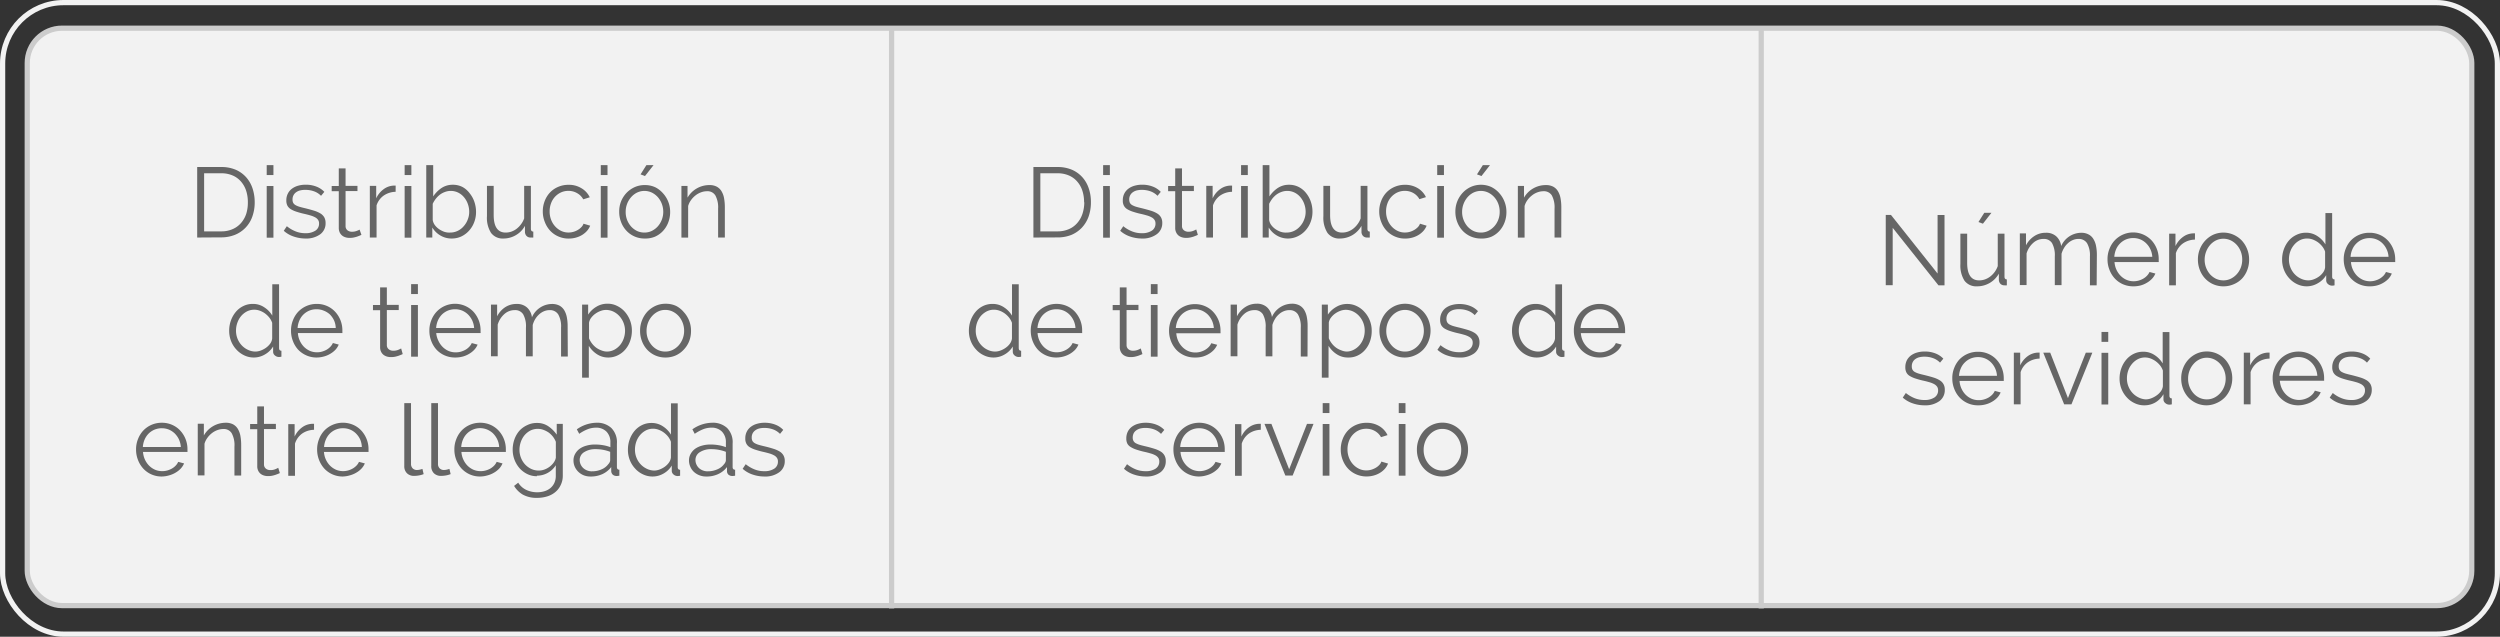 <svg xmlns="http://www.w3.org/2000/svg" viewBox="0 0 479 122"><rect x="0" y="0" width="479" height="122" fill="#333333" stroke="none"/><title>p5img1</title><g id="Capa_2" data-name="Capa 2"><g id="Capa_1-2" data-name="Capa 1"><rect x="0.5" y="0.5" width="478" height="121" rx="11.67" style="fill:none;stroke:#f2f2f2;stroke-miterlimit:10"/><rect x="5.22" y="5.4" width="468.37" height="110.63" rx="6.67" style="fill:#f2f2f2;stroke:#ccc;stroke-miterlimit:10"/><path d="M37.78,45.51V32h4.58a7,7,0,0,1,2.82.53,5.78,5.78,0,0,1,2,1.45,6.13,6.13,0,0,1,1.21,2.13,8.31,8.31,0,0,1,.41,2.62,7.91,7.91,0,0,1-.46,2.78A5.81,5.81,0,0,1,45,45a7.06,7.06,0,0,1-2.67.48Zm9.71-6.76a7,7,0,0,0-.34-2.24,5,5,0,0,0-1-1.75,4.4,4.4,0,0,0-1.6-1.15,5.42,5.42,0,0,0-2.19-.41H39.11V44.33h3.25a5.28,5.28,0,0,0,2.21-.43,4.44,4.44,0,0,0,1.61-1.17,5.09,5.09,0,0,0,1-1.77A7.16,7.16,0,0,0,47.49,38.75Z" style="fill:#666"/><path d="M51.1,33.54v-1.9h1.29v1.9Zm0,12v-9.9h1.29v9.9Z" style="fill:#666"/><path d="M58.53,45.7a7,7,0,0,1-2.26-.38,5.33,5.33,0,0,1-1.9-1.1l.59-.88a6.24,6.24,0,0,0,1.7,1,4.91,4.91,0,0,0,1.85.34,3.38,3.38,0,0,0,1.91-.48,1.56,1.56,0,0,0,.71-1.38,1.15,1.15,0,0,0-.19-.69,1.51,1.51,0,0,0-.56-.49,4.61,4.61,0,0,0-.93-.37c-.37-.11-.81-.22-1.3-.33s-1.06-.28-1.48-.42a4.86,4.86,0,0,1-1-.47,1.82,1.82,0,0,1-.61-.66,2.16,2.16,0,0,1-.2-1,2.78,2.78,0,0,1,.3-1.31,2.6,2.6,0,0,1,.8-.94,3.63,3.63,0,0,1,1.17-.56,5.17,5.17,0,0,1,1.44-.19,5.49,5.49,0,0,1,2.07.37,4.08,4.08,0,0,1,1.5,1l-.63.76a3.4,3.4,0,0,0-1.34-.86,4.75,4.75,0,0,0-1.64-.28,4.07,4.07,0,0,0-1,.1,2.15,2.15,0,0,0-.77.34,1.62,1.62,0,0,0-.52.58,1.66,1.66,0,0,0-.19.82,1.37,1.37,0,0,0,.13.65,1.21,1.21,0,0,0,.44.43,3.8,3.8,0,0,0,.77.32c.31.09.69.19,1.13.29.63.16,1.19.31,1.67.46a5.48,5.48,0,0,1,1.21.53,2.15,2.15,0,0,1,.73.74,2.2,2.2,0,0,1,.25,1.07,2.57,2.57,0,0,1-1,2.16A4.53,4.53,0,0,1,58.53,45.7Z" style="fill:#666"/><path d="M69.25,45l-.34.15-.5.19c-.19.06-.41.12-.65.17a3.7,3.7,0,0,1-.76.07,2.56,2.56,0,0,1-.79-.11,1.75,1.75,0,0,1-1.13-.95,2,2,0,0,1-.17-.84V36.64H63.55v-1h1.36V32.27h1.3v3.34h2.28v1H66.21v6.72a1,1,0,0,0,.38.81,1.37,1.37,0,0,0,.81.26,2.43,2.43,0,0,0,1-.18A3.62,3.62,0,0,0,68.9,44Z" style="fill:#666"/><path d="M75.8,36.75a4.17,4.17,0,0,0-2.28.72,3.69,3.69,0,0,0-1.37,1.88v6.16H70.86v-9.9h1.22V38a4.45,4.45,0,0,1,1.48-1.79,3.43,3.43,0,0,1,2-.65l.25,0Z" style="fill:#666"/><path d="M77.53,33.54v-1.9h1.29v1.9Zm0,12v-9.9h1.29v9.9Z" style="fill:#666"/><path d="M86.52,45.7a4.12,4.12,0,0,1-2.16-.59,4.37,4.37,0,0,1-1.53-1.52v1.92H81.67V31.64H83v6a5.75,5.75,0,0,1,1.6-1.62,3.83,3.83,0,0,1,2.16-.62,4,4,0,0,1,1.88.44A4.28,4.28,0,0,1,90,37.05a5.27,5.27,0,0,1,.9,1.65,6,6,0,0,1,.31,1.89,5.38,5.38,0,0,1-.36,2,5.05,5.05,0,0,1-1,1.63,4.77,4.77,0,0,1-1.49,1.1A4.35,4.35,0,0,1,86.52,45.7Zm-.31-1.14a3.33,3.33,0,0,0,1.49-.33,3.52,3.52,0,0,0,1.16-.9,4,4,0,0,0,.76-1.27,3.88,3.88,0,0,0,.28-1.47,4.46,4.46,0,0,0-.26-1.5,4.12,4.12,0,0,0-.72-1.28,3.48,3.48,0,0,0-1.12-.9,3.17,3.17,0,0,0-1.44-.33,3.07,3.07,0,0,0-1.1.2,3.59,3.59,0,0,0-1,.54,4.49,4.49,0,0,0-.78.79,4.81,4.81,0,0,0-.57.94v3.08a2.14,2.14,0,0,0,.41,1,3.45,3.45,0,0,0,.8.77,4.35,4.35,0,0,0,1,.51A3,3,0,0,0,86.21,44.56Z" style="fill:#666"/><path d="M96.49,45.7a2.78,2.78,0,0,1-2.4-1.07,5.38,5.38,0,0,1-.79-3.2V35.61h1.29V41.2c0,2.24.77,3.36,2.3,3.36A3.34,3.34,0,0,0,98,44.37a3.6,3.6,0,0,0,1-.55,4.24,4.24,0,0,0,.83-.86,4,4,0,0,0,.6-1.12V35.61h1.29v8.23c0,.35.16.53.46.53v1.14a2,2,0,0,1-.37,0h-.2a1,1,0,0,1-.74-.32,1.17,1.17,0,0,1-.29-.82V43.27a4.57,4.57,0,0,1-1.75,1.79A4.66,4.66,0,0,1,96.49,45.7Z" style="fill:#666"/><path d="M104,40.53a5.42,5.42,0,0,1,.36-2,5,5,0,0,1,1-1.63,4.71,4.71,0,0,1,1.57-1.09,4.91,4.91,0,0,1,2-.4,4.54,4.54,0,0,1,2.45.64A4,4,0,0,1,113,37.8l-1.25.39A3,3,0,0,0,110.56,37a3.26,3.26,0,0,0-1.66-.43,3.38,3.38,0,0,0-1.42.3,3.64,3.64,0,0,0-1.14.83,3.74,3.74,0,0,0-.76,1.25,4.42,4.42,0,0,0-.27,1.57,4.34,4.34,0,0,0,.28,1.58,4,4,0,0,0,.78,1.28,3.73,3.73,0,0,0,1.15.86,3.18,3.18,0,0,0,1.4.31,3.38,3.38,0,0,0,.94-.13,3.49,3.49,0,0,0,.86-.37,3.11,3.11,0,0,0,.68-.54,1.74,1.74,0,0,0,.4-.65l1.28.38a3.49,3.49,0,0,1-.61,1,4.2,4.2,0,0,1-.94.78,4.62,4.62,0,0,1-1.2.51,5.13,5.13,0,0,1-1.36.18,4.85,4.85,0,0,1-2-.41,4.69,4.69,0,0,1-1.58-1.12,5.06,5.06,0,0,1-1-1.64A5.31,5.31,0,0,1,104,40.53Z" style="fill:#666"/><path d="M115.11,33.54v-1.9h1.29v1.9Zm0,12v-9.9h1.29v9.9Z" style="fill:#666"/><path d="M123.47,45.7A4.7,4.7,0,0,1,120,44.18a5,5,0,0,1-1-1.63,5.41,5.41,0,0,1-.36-2,5.24,5.24,0,0,1,.37-2A5.35,5.35,0,0,1,120,37a5.09,5.09,0,0,1,1.55-1.12,4.57,4.57,0,0,1,2-.42,4.64,4.64,0,0,1,2,.42A4.85,4.85,0,0,1,127,37a5.24,5.24,0,0,1,1.4,3.61,5.41,5.41,0,0,1-.36,2,5,5,0,0,1-1,1.63,4.68,4.68,0,0,1-1.55,1.11A4.85,4.85,0,0,1,123.47,45.7Zm-3.59-5.09a4.15,4.15,0,0,0,.28,1.55,4.3,4.3,0,0,0,.77,1.25,3.78,3.78,0,0,0,1.14.85,3.36,3.36,0,0,0,1.4.3,3.22,3.22,0,0,0,1.4-.31,3.85,3.85,0,0,0,1.15-.86,4.22,4.22,0,0,0,1.06-2.82,4.27,4.27,0,0,0-.29-1.55,4.15,4.15,0,0,0-.77-1.27,3.85,3.85,0,0,0-1.15-.86,3.36,3.36,0,0,0-1.4-.31,3.29,3.29,0,0,0-1.39.31,3.68,3.68,0,0,0-1.14.87,4.15,4.15,0,0,0-.78,1.28A4.29,4.29,0,0,0,119.88,40.61Zm3.7-6.88-.85-.32,1.12-1.77h1.37Z" style="fill:#666"/><path d="M138.88,45.51h-1.29V40a4.77,4.77,0,0,0-.53-2.56,1.75,1.75,0,0,0-1.6-.8,3.28,3.28,0,0,0-1.14.21,3.82,3.82,0,0,0-1.06.59,4.34,4.34,0,0,0-.86.9,3.49,3.49,0,0,0-.55,1.13v6.06h-1.29v-9.9h1.17v2.24a4.82,4.82,0,0,1,4.2-2.41,2.94,2.94,0,0,1,1.39.3,2.42,2.42,0,0,1,.91.86,3.91,3.91,0,0,1,.5,1.35,9.58,9.58,0,0,1,.15,1.77Z" style="fill:#666"/><path d="M48.66,68.5a4.21,4.21,0,0,1-1.9-.43,4.79,4.79,0,0,1-1.5-1.13,5.13,5.13,0,0,1-1-1.62,5.5,5.5,0,0,1-.35-1.93,5.74,5.74,0,0,1,.34-2,5.4,5.4,0,0,1,.94-1.64,4.31,4.31,0,0,1,1.43-1.11,4,4,0,0,1,1.81-.41,3.82,3.82,0,0,1,2.22.66,4.76,4.76,0,0,1,1.52,1.58v-6h1.3v12.2c0,.35.15.53.45.53v1.14a2.32,2.32,0,0,1-.45.06,1.17,1.17,0,0,1-.8-.3.88.88,0,0,1-.34-.71v-1a4.38,4.38,0,0,1-1.6,1.54A4.19,4.19,0,0,1,48.66,68.5Zm.28-1.14a3,3,0,0,0,1-.19,4.46,4.46,0,0,0,1-.52,3.75,3.75,0,0,0,.81-.78,2.12,2.12,0,0,0,.4-1V61.85a3.31,3.31,0,0,0-.55-1,4.38,4.38,0,0,0-.82-.79,4,4,0,0,0-1-.53,3.12,3.12,0,0,0-2.49.15,3.73,3.73,0,0,0-1.11.9,4.06,4.06,0,0,0-.71,1.29,4.38,4.38,0,0,0-.25,1.48,4.1,4.1,0,0,0,.28,1.52,4.05,4.05,0,0,0,.78,1.26,3.89,3.89,0,0,0,1.17.87A3.38,3.38,0,0,0,48.94,67.36Z" style="fill:#666"/><path d="M60.69,68.5a4.79,4.79,0,0,1-2-.41A4.85,4.85,0,0,1,57.13,67a5.06,5.06,0,0,1-1-1.64,5.31,5.31,0,0,1-.37-2,5.14,5.14,0,0,1,.37-2,5,5,0,0,1,1-1.62,4.87,4.87,0,0,1,3.55-1.51,4.77,4.77,0,0,1,2,.41,4.68,4.68,0,0,1,1.55,1.11,5.22,5.22,0,0,1,1.37,3.55v.31a.91.91,0,0,1,0,.21H57.08a4,4,0,0,0,.37,1.47,4,4,0,0,0,.8,1.17,3.78,3.78,0,0,0,1.13.77,3.47,3.47,0,0,0,1.36.27,3.4,3.4,0,0,0,.95-.13,4.06,4.06,0,0,0,.88-.36,3.49,3.49,0,0,0,.72-.56,2.47,2.47,0,0,0,.49-.73l1.12.3a3.22,3.22,0,0,1-.64,1,4.37,4.37,0,0,1-1,.78,4.76,4.76,0,0,1-1.22.51A5.22,5.22,0,0,1,60.69,68.5Zm3.64-5.66A3.88,3.88,0,0,0,64,61.38a4.16,4.16,0,0,0-.79-1.13A3.75,3.75,0,0,0,62,59.51a3.57,3.57,0,0,0-1.35-.26,3.67,3.67,0,0,0-1.37.26,3.63,3.63,0,0,0-1.13.74,3.5,3.5,0,0,0-.78,1.14,4.34,4.34,0,0,0-.35,1.45Z" style="fill:#666"/><path d="M77.16,67.84l-.33.15-.51.19a6.48,6.48,0,0,1-.64.17,3.77,3.77,0,0,1-.76.07,2.62,2.62,0,0,1-.8-.11,2,2,0,0,1-.67-.35,1.69,1.69,0,0,1-.45-.6,1.86,1.86,0,0,1-.17-.84V59.44H71.46v-1h1.37V55.07h1.29v3.34H76.4v1H74.12v6.72a1,1,0,0,0,.39.81,1.33,1.33,0,0,0,.81.26,2.38,2.38,0,0,0,1-.18,4.71,4.71,0,0,0,.54-.26Z" style="fill:#666"/><path d="M78.77,56.34v-1.9h1.3v1.9Zm0,12v-9.9h1.3v9.9Z" style="fill:#666"/><path d="M87.19,68.5a4.85,4.85,0,0,1-2-.41A4.71,4.71,0,0,1,83.64,67a5.09,5.09,0,0,1-1-1.64,5.31,5.31,0,0,1-.37-2,5.14,5.14,0,0,1,.37-2,5,5,0,0,1,1-1.62,4.85,4.85,0,0,1,7.08,0,5.28,5.28,0,0,1,1.36,3.55v.31a.56.56,0,0,1,0,.21H83.58A4.19,4.19,0,0,0,84,65.3a4.07,4.07,0,0,0,.81,1.17,3.66,3.66,0,0,0,1.13.77,3.44,3.44,0,0,0,1.36.27,3.51,3.51,0,0,0,1-.13,4,4,0,0,0,.87-.36,3,3,0,0,0,.72-.56,2.5,2.5,0,0,0,.5-.73l1.12.3a3.25,3.25,0,0,1-.65,1,4.37,4.37,0,0,1-1,.78,4.69,4.69,0,0,1-1.21.51A5.35,5.35,0,0,1,87.19,68.5Zm3.65-5.66a4.08,4.08,0,0,0-.37-1.46,4.19,4.19,0,0,0-.8-1.13,3.7,3.7,0,0,0-1.12-.74,3.66,3.66,0,0,0-1.36-.26,3.71,3.71,0,0,0-1.37.26,3.63,3.63,0,0,0-1.13.74,3.84,3.84,0,0,0-.78,1.14,4.6,4.6,0,0,0-.35,1.45Z" style="fill:#666"/><path d="M108.79,68.31H107.5V62.78a4.64,4.64,0,0,0-.55-2.55,1.85,1.85,0,0,0-1.63-.81,2.81,2.81,0,0,0-1.08.21,3.32,3.32,0,0,0-.93.59,4.17,4.17,0,0,0-.75.9,4.38,4.38,0,0,0-.49,1.15v6h-1.3V62.78a4.68,4.68,0,0,0-.53-2.56,1.8,1.8,0,0,0-1.63-.8,2.93,2.93,0,0,0-2,.78,4.32,4.32,0,0,0-1.25,2v6.06H94.07v-9.9h1.18v2.24a4.56,4.56,0,0,1,1.59-1.77A3.92,3.92,0,0,1,99,58.24a2.8,2.8,0,0,1,2,.7,3.06,3.06,0,0,1,.92,1.85,4.24,4.24,0,0,1,3.82-2.55,3.07,3.07,0,0,1,1.42.3,2.5,2.5,0,0,1,.93.87,4.13,4.13,0,0,1,.51,1.35,8.58,8.58,0,0,1,.16,1.76Z" style="fill:#666"/><path d="M116.58,68.5a3.87,3.87,0,0,1-2.21-.64,5,5,0,0,1-1.55-1.6v6.1h-1.29v-14h1.16v1.92a4.76,4.76,0,0,1,1.58-1.51,4,4,0,0,1,2.1-.58,4,4,0,0,1,1.88.43,4.63,4.63,0,0,1,1.49,1.14,5.42,5.42,0,0,1,1.33,3.56,5.88,5.88,0,0,1-.33,2,4.93,4.93,0,0,1-.92,1.63,4.38,4.38,0,0,1-1.42,1.11A4.09,4.09,0,0,1,116.58,68.5Zm-.36-1.14a3.11,3.11,0,0,0,1.46-.34,3.77,3.77,0,0,0,1.12-.9,4.21,4.21,0,0,0,.71-1.28,4.54,4.54,0,0,0,.25-1.47,4.22,4.22,0,0,0-1.07-2.79,3.76,3.76,0,0,0-1.17-.88,3.38,3.38,0,0,0-1.45-.32,3.13,3.13,0,0,0-1,.2,4.17,4.17,0,0,0-1,.53,3.49,3.49,0,0,0-.8.78,2.12,2.12,0,0,0-.41.94v3a4.44,4.44,0,0,0,.58,1,4,4,0,0,0,.8.79,4.06,4.06,0,0,0,1,.52A2.93,2.93,0,0,0,116.22,67.36Z" style="fill:#666"/><path d="M127.47,68.5A4.7,4.7,0,0,1,124,67a5,5,0,0,1-1-1.63,5.41,5.41,0,0,1-.36-2,5.24,5.24,0,0,1,.37-2,5.35,5.35,0,0,1,1-1.63,5.09,5.09,0,0,1,1.55-1.12,4.57,4.57,0,0,1,2-.42,4.64,4.64,0,0,1,2,.42A4.85,4.85,0,0,1,131,59.78a5.24,5.24,0,0,1,1.4,3.61,5.41,5.41,0,0,1-.36,2A5,5,0,0,1,131,67a4.68,4.68,0,0,1-1.55,1.11A4.85,4.85,0,0,1,127.47,68.5Zm-3.59-5.09a4.15,4.15,0,0,0,.28,1.55,4.3,4.3,0,0,0,.77,1.25,3.78,3.78,0,0,0,1.14.85,3.36,3.36,0,0,0,1.4.3,3.22,3.22,0,0,0,1.4-.31,3.85,3.85,0,0,0,1.15-.86,4.22,4.22,0,0,0,1.06-2.82,4.27,4.27,0,0,0-.29-1.55,4.15,4.15,0,0,0-.77-1.27,3.85,3.85,0,0,0-1.15-.86,3.22,3.22,0,0,0-1.4-.31,3.14,3.14,0,0,0-1.39.31,3.68,3.68,0,0,0-1.14.87,4.15,4.15,0,0,0-.78,1.28A4.29,4.29,0,0,0,123.88,63.41Z" style="fill:#666"/><path d="M31,91.3a4.82,4.82,0,0,1-2-.41,4.71,4.71,0,0,1-1.56-1.12,5.09,5.09,0,0,1-1-1.64,5.31,5.31,0,0,1-.37-2,5.14,5.14,0,0,1,.37-2,5,5,0,0,1,1-1.62A4.83,4.83,0,0,1,31,81a4.77,4.77,0,0,1,2,.41,4.58,4.58,0,0,1,1.55,1.11,5.22,5.22,0,0,1,1.37,3.55v.31a.91.91,0,0,1,0,.21H27.4a4.19,4.19,0,0,0,.37,1.47,4.07,4.07,0,0,0,.81,1.17,3.66,3.66,0,0,0,1.13.77,3.39,3.39,0,0,0,1.35.27,3.52,3.52,0,0,0,1-.13,4.19,4.19,0,0,0,.87-.36,3,3,0,0,0,.72-.56,2.29,2.29,0,0,0,.49-.73l1.13.3a3.44,3.44,0,0,1-.65,1,4.37,4.37,0,0,1-1,.78,4.84,4.84,0,0,1-1.21.51A5.35,5.35,0,0,1,31,91.3Zm3.65-5.66a4.3,4.3,0,0,0-.37-1.46,4.19,4.19,0,0,0-.8-1.13,3.83,3.83,0,0,0-1.12-.74A3.66,3.66,0,0,0,31,82.05a3.71,3.71,0,0,0-1.37.26,3.63,3.63,0,0,0-1.13.74,3.84,3.84,0,0,0-.78,1.14,4.34,4.34,0,0,0-.35,1.45Z" style="fill:#666"/><path d="M46.21,91.11H44.92V85.58A4.77,4.77,0,0,0,44.39,83a1.76,1.76,0,0,0-1.6-.8,3.28,3.28,0,0,0-1.14.21,3.82,3.82,0,0,0-1.06.59,4.34,4.34,0,0,0-.86.9,3.49,3.49,0,0,0-.55,1.13v6.06H37.89v-9.9h1.17v2.24A4.82,4.82,0,0,1,43.26,81a2.94,2.94,0,0,1,1.39.3,2.42,2.42,0,0,1,.91.86,4.13,4.13,0,0,1,.5,1.35,9.55,9.55,0,0,1,.15,1.76Z" style="fill:#666"/><path d="M53.62,90.64l-.33.15-.51.19a6.48,6.48,0,0,1-.64.17,3.77,3.77,0,0,1-.76.07,2.62,2.62,0,0,1-.8-.11,1.86,1.86,0,0,1-.67-.35,1.69,1.69,0,0,1-.45-.6,1.86,1.86,0,0,1-.17-.84V82.24H47.92v-1h1.37V77.87h1.29v3.34h2.28v1H50.58V89a1,1,0,0,0,.39.81,1.32,1.32,0,0,0,.8.26,2.4,2.4,0,0,0,1-.18,4.71,4.71,0,0,0,.54-.26Z" style="fill:#666"/><path d="M60.17,82.35a4.17,4.17,0,0,0-2.28.72A3.75,3.75,0,0,0,56.52,85v6.16H55.23v-9.9h1.22v2.38a4.53,4.53,0,0,1,1.48-1.79,3.46,3.46,0,0,1,2-.65l.24,0Z" style="fill:#666"/><path d="M65.68,91.3a4.79,4.79,0,0,1-3.55-1.53,5.27,5.27,0,0,1-1-1.64,5.51,5.51,0,0,1-.37-2,5.34,5.34,0,0,1,.37-2,5,5,0,0,1,1-1.62,4.89,4.89,0,0,1,1.57-1.1,5,5,0,0,1,4,0,4.68,4.68,0,0,1,1.55,1.11,5.4,5.4,0,0,1,1,1.62,5.17,5.17,0,0,1,.36,1.93v.31a.91.91,0,0,1,0,.21H62.07a4.19,4.19,0,0,0,.37,1.47,4.07,4.07,0,0,0,.81,1.17,3.78,3.78,0,0,0,1.13.77,3.55,3.55,0,0,0,2.31.14,3.78,3.78,0,0,0,.87-.36,3.3,3.3,0,0,0,.73-.56,2.47,2.47,0,0,0,.49-.73l1.12.3a3.25,3.25,0,0,1-.65,1,4.31,4.31,0,0,1-1,.78,4.91,4.91,0,0,1-1.22.51A5.3,5.3,0,0,1,65.68,91.3Zm3.65-5.66A4.08,4.08,0,0,0,69,84.18a4,4,0,0,0-.8-1.13,3.47,3.47,0,0,0-2.48-1,3.52,3.52,0,0,0-2.5,1,3.64,3.64,0,0,0-.77,1.14,4.35,4.35,0,0,0-.36,1.45Z" style="fill:#666"/><path d="M77.46,77.24h1.29V88.87a1.19,1.19,0,0,0,.31.86,1.13,1.13,0,0,0,.85.32,2.49,2.49,0,0,0,.5-.06,4.1,4.1,0,0,0,.53-.15l.23,1a4.16,4.16,0,0,1-.89.25,5.35,5.35,0,0,1-.9.09,1.89,1.89,0,0,1-1.4-.5,1.86,1.86,0,0,1-.52-1.41Z" style="fill:#666"/><path d="M82.63,77.24h1.29V88.87a1.15,1.15,0,0,0,.31.86,1.12,1.12,0,0,0,.85.32,2.49,2.49,0,0,0,.5-.06,4.1,4.1,0,0,0,.53-.15l.23,1a4.34,4.34,0,0,1-.89.25,5.45,5.45,0,0,1-.9.09,1.92,1.92,0,0,1-1.41-.5,1.89,1.89,0,0,1-.51-1.41Z" style="fill:#666"/><path d="M92,91.3a4.79,4.79,0,0,1-2-.41,4.85,4.85,0,0,1-1.57-1.12,5.06,5.06,0,0,1-1-1.64,5.31,5.31,0,0,1-.37-2,5.14,5.14,0,0,1,.37-2,5,5,0,0,1,1-1.62A4.87,4.87,0,0,1,92,81a4.77,4.77,0,0,1,2,.41,4.68,4.68,0,0,1,1.55,1.11,5.22,5.22,0,0,1,1.37,3.55v.31a.91.91,0,0,1,0,.21H88.41a4,4,0,0,0,.37,1.47,4,4,0,0,0,.8,1.17,3.78,3.78,0,0,0,1.13.77,3.47,3.47,0,0,0,1.36.27,3.4,3.4,0,0,0,1-.13,4.06,4.06,0,0,0,.88-.36,3.49,3.49,0,0,0,.72-.56,2.47,2.47,0,0,0,.49-.73l1.12.3a3.22,3.22,0,0,1-.64,1,4.37,4.37,0,0,1-1,.78,4.76,4.76,0,0,1-1.22.51A5.22,5.22,0,0,1,92,91.3Zm3.64-5.66a3.88,3.88,0,0,0-.37-1.46,4.16,4.16,0,0,0-.79-1.13,3.83,3.83,0,0,0-1.12-.74,3.55,3.55,0,0,0-4.64,1.88,4.34,4.34,0,0,0-.35,1.45Z" style="fill:#666"/><path d="M102.87,91.24a4.06,4.06,0,0,1-1.88-.43,4.86,4.86,0,0,1-1.46-1.12,5.36,5.36,0,0,1-1.3-3.5,5.9,5.9,0,0,1,.33-2,5.2,5.2,0,0,1,.94-1.64A4.59,4.59,0,0,1,101,81.46a4.11,4.11,0,0,1,1.87-.42,3.75,3.75,0,0,1,2.2.64,6.24,6.24,0,0,1,1.6,1.6V81.21h1.16v9.94A4,4,0,0,1,107.4,93a3.8,3.8,0,0,1-1.05,1.32,4.43,4.43,0,0,1-1.54.8,6.36,6.36,0,0,1-1.87.27,5.47,5.47,0,0,1-2.75-.61A4.83,4.83,0,0,1,98.5,93.1l.79-.62a3.6,3.6,0,0,0,1.56,1.39,4.91,4.91,0,0,0,2.09.45,4.73,4.73,0,0,0,1.37-.2,3.29,3.29,0,0,0,1.13-.59,2.82,2.82,0,0,0,.77-1,3.16,3.16,0,0,0,.28-1.39v-2a4.27,4.27,0,0,1-3.62,2Zm.36-1.08a3.13,3.13,0,0,0,1.12-.21,3.84,3.84,0,0,0,1-.56,3.78,3.78,0,0,0,.76-.79,2.4,2.4,0,0,0,.39-.89V84.65a4.1,4.1,0,0,0-.57-1,4.27,4.27,0,0,0-.81-.78,4.57,4.57,0,0,0-1-.51,3,3,0,0,0-1.06-.19,3.18,3.18,0,0,0-1.49.35,3.79,3.79,0,0,0-1.11.92,4.21,4.21,0,0,0-.69,1.29,4.67,4.67,0,0,0-.24,1.47,4.11,4.11,0,0,0,.29,1.52,4.05,4.05,0,0,0,.78,1.26,3.94,3.94,0,0,0,1.17.86A3.37,3.37,0,0,0,103.23,90.16Z" style="fill:#666"/><path d="M113.13,91.3a3.51,3.51,0,0,1-1.31-.24,3.27,3.27,0,0,1-1-.65,3.09,3.09,0,0,1-.7-1,3,3,0,0,1-.24-1.21,2.48,2.48,0,0,1,.3-1.2,3,3,0,0,1,.86-1,4.07,4.07,0,0,1,1.31-.61,5.82,5.82,0,0,1,1.67-.22,9,9,0,0,1,1.54.13,7.17,7.17,0,0,1,1.39.38v-.89a2.87,2.87,0,0,0-.74-2.08,2.75,2.75,0,0,0-2.06-.77,4.39,4.39,0,0,0-1.55.3,7.6,7.6,0,0,0-1.62.88l-.46-.86A6.69,6.69,0,0,1,114.21,81a4,4,0,0,1,2.92,1A3.87,3.87,0,0,1,118.2,85v4.47c0,.35.16.53.47.53v1.14a2.88,2.88,0,0,1-.49.06,1.13,1.13,0,0,1-.77-.25,1,1,0,0,1-.3-.68l0-.78a4.49,4.49,0,0,1-1.72,1.36A5.26,5.26,0,0,1,113.13,91.3Zm.3-1a4.35,4.35,0,0,0,1.85-.38,3.06,3.06,0,0,0,1.28-1,1.17,1.17,0,0,0,.26-.38.87.87,0,0,0,.09-.37V86.57a7.61,7.61,0,0,0-1.34-.38,7.5,7.5,0,0,0-1.42-.13,3.93,3.93,0,0,0-2.22.57,1.74,1.74,0,0,0-.86,1.5,2,2,0,0,0,.18.85,2.19,2.19,0,0,0,.5.7,2.36,2.36,0,0,0,.75.46A2.6,2.6,0,0,0,113.43,90.31Z" style="fill:#666"/><path d="M125.06,91.3a4.18,4.18,0,0,1-1.9-.43,4.57,4.57,0,0,1-1.5-1.13,5.13,5.13,0,0,1-1-1.62,5.28,5.28,0,0,1-.35-1.93,5.74,5.74,0,0,1,.34-2,5.4,5.4,0,0,1,.94-1.64A4.38,4.38,0,0,1,123,81.45a4.09,4.09,0,0,1,1.82-.41,3.87,3.87,0,0,1,2.22.66,4.87,4.87,0,0,1,1.52,1.58v-6h1.29v12.2c0,.35.16.53.46.53v1.14a2.32,2.32,0,0,1-.46.06,1.19,1.19,0,0,1-.8-.3.91.91,0,0,1-.34-.71v-1a4.27,4.27,0,0,1-1.59,1.54A4.19,4.19,0,0,1,125.06,91.3Zm.28-1.14a3,3,0,0,0,1-.19,4.46,4.46,0,0,0,1-.52,3.49,3.49,0,0,0,.8-.78,2.14,2.14,0,0,0,.41-1V84.65a3.56,3.56,0,0,0-.55-1,4.44,4.44,0,0,0-.83-.79,4,4,0,0,0-1-.53,3.07,3.07,0,0,0-1-.19,3,3,0,0,0-1.44.34,3.73,3.73,0,0,0-1.11.9,4.08,4.08,0,0,0-.72,1.29,4.64,4.64,0,0,0-.24,1.48,4.1,4.1,0,0,0,.28,1.52,4.05,4.05,0,0,0,.78,1.26,3.89,3.89,0,0,0,1.17.87A3.38,3.38,0,0,0,125.34,90.16Z" style="fill:#666"/><path d="M135.3,91.3a3.46,3.46,0,0,1-1.3-.24,3.32,3.32,0,0,1-1.05-.65,2.91,2.91,0,0,1-.69-1,2.88,2.88,0,0,1-.25-1.21,2.48,2.48,0,0,1,.3-1.2,3.09,3.09,0,0,1,.86-1,4.17,4.17,0,0,1,1.31-.61,5.87,5.87,0,0,1,1.67-.22,9,9,0,0,1,1.54.13,7.17,7.17,0,0,1,1.39.38v-.89a2.87,2.87,0,0,0-.74-2.08,2.74,2.74,0,0,0-2.05-.77,4.4,4.4,0,0,0-1.56.3,8.12,8.12,0,0,0-1.62.88l-.45-.86A6.69,6.69,0,0,1,136.38,81a4,4,0,0,1,2.93,1A3.87,3.87,0,0,1,140.37,85v4.47c0,.35.16.53.48.53v1.14a3,3,0,0,1-.5.06,1.15,1.15,0,0,1-.77-.25.92.92,0,0,1-.29-.68l0-.78a4.49,4.49,0,0,1-1.72,1.36A5.22,5.22,0,0,1,135.3,91.3Zm.3-1a4.35,4.35,0,0,0,1.85-.38,3,3,0,0,0,1.29-1,1.14,1.14,0,0,0,.25-.38.87.87,0,0,0,.09-.37V86.57a7.61,7.61,0,0,0-1.34-.38,7.35,7.35,0,0,0-1.42-.13,3.93,3.93,0,0,0-2.22.57,1.73,1.73,0,0,0-.85,1.5,2,2,0,0,0,.18.85,2.16,2.16,0,0,0,.49.7,2.36,2.36,0,0,0,.75.46A2.6,2.6,0,0,0,135.6,90.31Z" style="fill:#666"/><path d="M146.45,91.3a7,7,0,0,1-2.26-.38,5.42,5.42,0,0,1-1.9-1.1l.59-.88a6.39,6.39,0,0,0,1.7,1,4.94,4.94,0,0,0,1.85.34,3.35,3.35,0,0,0,1.91-.48,1.56,1.56,0,0,0,.71-1.38,1.15,1.15,0,0,0-.19-.69,1.51,1.51,0,0,0-.56-.49,4.18,4.18,0,0,0-.93-.37c-.37-.11-.81-.22-1.3-.33s-1.06-.28-1.48-.42a5.1,5.1,0,0,1-1-.47A1.71,1.71,0,0,1,143,85a2,2,0,0,1-.2-1,2.78,2.78,0,0,1,.29-1.31,2.7,2.7,0,0,1,.8-.94,3.58,3.58,0,0,1,1.18-.56,5.09,5.09,0,0,1,1.43-.19,5.49,5.49,0,0,1,2.07.37,4.08,4.08,0,0,1,1.5,1l-.62.76a3.55,3.55,0,0,0-1.34-.86,4.85,4.85,0,0,0-1.65-.28,4.07,4.07,0,0,0-.95.1,2.15,2.15,0,0,0-.77.34,1.67,1.67,0,0,0-.52.57,1.72,1.72,0,0,0-.19.83,1.37,1.37,0,0,0,.13.65,1.21,1.21,0,0,0,.44.43,3.8,3.8,0,0,0,.77.32c.31.09.69.19,1.13.29.63.15,1.19.31,1.67.46a5.28,5.28,0,0,1,1.21.53,2.06,2.06,0,0,1,.73.74,2.09,2.09,0,0,1,.25,1.07,2.57,2.57,0,0,1-1.05,2.16A4.51,4.51,0,0,1,146.45,91.3Z" style="fill:#666"/><path d="M198,45.51V32h4.58a7,7,0,0,1,2.82.53,5.78,5.78,0,0,1,2,1.45,6,6,0,0,1,1.21,2.13,8,8,0,0,1,.41,2.62,8.15,8.15,0,0,1-.45,2.78,6.19,6.19,0,0,1-1.3,2.13,6,6,0,0,1-2,1.37,7.06,7.06,0,0,1-2.67.48Zm9.71-6.76a7,7,0,0,0-.34-2.24,5,5,0,0,0-1-1.75,4.32,4.32,0,0,0-1.6-1.15,5.38,5.38,0,0,0-2.19-.41h-3.25V44.33h3.25a5.33,5.33,0,0,0,2.22-.43,4.4,4.4,0,0,0,1.6-1.17,5.09,5.09,0,0,0,1-1.77A7.16,7.16,0,0,0,207.75,38.75Z" style="fill:#666"/><path d="M211.36,33.54v-1.9h1.29v1.9Zm0,12v-9.9h1.29v9.9Z" style="fill:#666"/><path d="M218.79,45.7a7,7,0,0,1-2.26-.38,5.42,5.42,0,0,1-1.9-1.1l.59-.88a6.39,6.39,0,0,0,1.7,1,4.94,4.94,0,0,0,1.85.34,3.35,3.35,0,0,0,1.91-.48,1.56,1.56,0,0,0,.71-1.38,1.15,1.15,0,0,0-.19-.69,1.51,1.51,0,0,0-.56-.49,4.18,4.18,0,0,0-.93-.37c-.37-.11-.8-.22-1.3-.33s-1.06-.28-1.48-.42a5.1,5.1,0,0,1-1-.47,1.71,1.71,0,0,1-.6-.66,2,2,0,0,1-.2-1,2.78,2.78,0,0,1,.29-1.31,2.7,2.7,0,0,1,.8-.94,3.58,3.58,0,0,1,1.18-.56,5.09,5.09,0,0,1,1.43-.19,5.49,5.49,0,0,1,2.07.37,4.08,4.08,0,0,1,1.5,1l-.62.76a3.55,3.55,0,0,0-1.34-.86,4.85,4.85,0,0,0-1.65-.28,4.07,4.07,0,0,0-.95.1,2.15,2.15,0,0,0-.77.34,1.62,1.62,0,0,0-.52.58,1.66,1.66,0,0,0-.19.82,1.5,1.5,0,0,0,.13.65,1.21,1.21,0,0,0,.44.43,3.8,3.8,0,0,0,.77.32c.31.09.69.19,1.13.29.63.16,1.19.31,1.67.46a5.28,5.28,0,0,1,1.21.53,2.06,2.06,0,0,1,.73.74,2.09,2.09,0,0,1,.25,1.07,2.57,2.57,0,0,1-1.05,2.16A4.51,4.51,0,0,1,218.79,45.7Z" style="fill:#666"/><path d="M229.51,45l-.34.15-.5.19a6,6,0,0,1-.65.17,3.67,3.67,0,0,1-.75.07,2.62,2.62,0,0,1-.8-.11,1.86,1.86,0,0,1-.67-.35,1.69,1.69,0,0,1-.45-.6,1.86,1.86,0,0,1-.18-.84V36.64h-1.36v-1h1.36V32.27h1.3v3.34h2.28v1h-2.28v6.72a1,1,0,0,0,.39.81,1.32,1.32,0,0,0,.8.26,2.43,2.43,0,0,0,1-.18,4.71,4.71,0,0,0,.54-.26Z" style="fill:#666"/><path d="M236.06,36.75a4.17,4.17,0,0,0-2.28.72,3.75,3.75,0,0,0-1.37,1.88v6.16h-1.29v-9.9h1.22V38a4.53,4.53,0,0,1,1.48-1.79,3.45,3.45,0,0,1,2-.65l.25,0Z" style="fill:#666"/><path d="M237.79,33.54v-1.9h1.29v1.9Zm0,12v-9.9h1.29v9.9Z" style="fill:#666"/><path d="M246.78,45.7a4.12,4.12,0,0,1-2.16-.59,4.37,4.37,0,0,1-1.53-1.52v1.92h-1.16V31.64h1.29v6a5.75,5.75,0,0,1,1.6-1.62,3.84,3.84,0,0,1,2.17-.62,4,4,0,0,1,1.87.44,4.28,4.28,0,0,1,1.4,1.17,5.27,5.27,0,0,1,.9,1.65,5.76,5.76,0,0,1,.31,1.89,5.38,5.38,0,0,1-.36,2,5.05,5.05,0,0,1-1,1.63,4.66,4.66,0,0,1-1.49,1.1A4.31,4.31,0,0,1,246.78,45.7Zm-.31-1.14a3.3,3.3,0,0,0,1.49-.33,3.52,3.52,0,0,0,1.16-.9,4,4,0,0,0,.76-1.27,3.88,3.88,0,0,0,.28-1.47,4.46,4.46,0,0,0-.26-1.5,4.12,4.12,0,0,0-.72-1.28,3.38,3.38,0,0,0-1.12-.9,3.16,3.16,0,0,0-1.43-.33,3.12,3.12,0,0,0-1.11.2,3.59,3.59,0,0,0-1,.54,4.49,4.49,0,0,0-.78.79,6,6,0,0,0-.57.94v3.08a2.14,2.14,0,0,0,.41,1,3.45,3.45,0,0,0,.8.77,4.56,4.56,0,0,0,1,.51A3,3,0,0,0,246.47,44.56Z" style="fill:#666"/><path d="M256.75,45.7a2.79,2.79,0,0,1-2.4-1.07,5.38,5.38,0,0,1-.79-3.2V35.61h1.29V41.2c0,2.24.77,3.36,2.3,3.36a3.34,3.34,0,0,0,1.12-.19,3.6,3.6,0,0,0,1-.55,4.24,4.24,0,0,0,.83-.86,4,4,0,0,0,.6-1.12V35.61H262v8.23c0,.35.15.53.45.53v1.14a1.87,1.87,0,0,1-.37,0h-.2a1,1,0,0,1-.74-.32,1.17,1.17,0,0,1-.28-.82V43.27a4.74,4.74,0,0,1-4.13,2.43Z" style="fill:#666"/><path d="M264.26,40.53a5.42,5.42,0,0,1,.36-2,5,5,0,0,1,1-1.63,4.71,4.71,0,0,1,1.57-1.09,4.92,4.92,0,0,1,2-.4,4.59,4.59,0,0,1,2.45.64,4,4,0,0,1,1.57,1.72l-1.25.39A3,3,0,0,0,270.82,37a3.24,3.24,0,0,0-1.66-.43,3.38,3.38,0,0,0-1.42.3,3.66,3.66,0,0,0-1.9,2.08,4.42,4.42,0,0,0-.27,1.57,4.34,4.34,0,0,0,.28,1.58,4,4,0,0,0,.78,1.28,3.73,3.73,0,0,0,1.15.86,3.18,3.18,0,0,0,1.4.31,3.38,3.38,0,0,0,.94-.13,3.49,3.49,0,0,0,.86-.37,3.18,3.18,0,0,0,.69-.54,1.88,1.88,0,0,0,.4-.65l1.27.38a3.27,3.27,0,0,1-.61,1,4.2,4.2,0,0,1-.94.78,4.62,4.62,0,0,1-1.2.51,5.07,5.07,0,0,1-1.36.18,4.85,4.85,0,0,1-2-.41,4.79,4.79,0,0,1-1.58-1.12,5.06,5.06,0,0,1-1-1.64A5.31,5.31,0,0,1,264.26,40.53Z" style="fill:#666"/><path d="M275.37,33.54v-1.9h1.29v1.9Zm0,12v-9.9h1.29v9.9Z" style="fill:#666"/><path d="M283.73,45.7a4.74,4.74,0,0,1-3.52-1.52,5,5,0,0,1-1-1.63,5.41,5.41,0,0,1-.36-2,5.24,5.24,0,0,1,1.4-3.61,4.92,4.92,0,0,1,1.54-1.12,4.81,4.81,0,0,1,3.93,0A5,5,0,0,1,287.26,37a5.35,5.35,0,0,1,1,1.63,5.24,5.24,0,0,1,.37,2,5.41,5.41,0,0,1-.36,2,5,5,0,0,1-1,1.63,4.68,4.68,0,0,1-1.55,1.11A4.82,4.82,0,0,1,283.73,45.7Zm-3.59-5.09a4.15,4.15,0,0,0,.29,1.55,4.27,4.27,0,0,0,.76,1.25,3.78,3.78,0,0,0,1.14.85,3.36,3.36,0,0,0,1.4.3,3.18,3.18,0,0,0,1.4-.31,3.85,3.85,0,0,0,1.15-.86,4.05,4.05,0,0,0,.78-1.26,4.2,4.2,0,0,0,.28-1.56,4.26,4.26,0,0,0-.28-1.55,4,4,0,0,0-.78-1.27,3.85,3.85,0,0,0-1.15-.86,3.33,3.33,0,0,0-1.4-.31,3.29,3.29,0,0,0-1.39.31,3.68,3.68,0,0,0-1.14.87,4.33,4.33,0,0,0-1.06,2.85Zm3.71-6.88-.86-.32,1.12-1.77h1.37Z" style="fill:#666"/><path d="M299.14,45.51h-1.29V40a4.88,4.88,0,0,0-.52-2.56,1.78,1.78,0,0,0-1.61-.8,3.28,3.28,0,0,0-1.14.21,3.63,3.63,0,0,0-1.05.59,4.14,4.14,0,0,0-.87.9,3.49,3.49,0,0,0-.55,1.13v6.06h-1.29v-9.9H292v2.24a4.68,4.68,0,0,1,1.73-1.75,4.83,4.83,0,0,1,2.46-.66,2.94,2.94,0,0,1,1.39.3,2.35,2.35,0,0,1,.91.86A3.91,3.91,0,0,1,299,38a9.58,9.58,0,0,1,.15,1.77Z" style="fill:#666"/><path d="M190.39,68.5a4.18,4.18,0,0,1-1.9-.43,4.57,4.57,0,0,1-1.5-1.13,5.13,5.13,0,0,1-1-1.62,5.28,5.28,0,0,1-.35-1.93,5.74,5.74,0,0,1,.34-2,5.4,5.4,0,0,1,.94-1.64,4.38,4.38,0,0,1,1.42-1.11,4.09,4.09,0,0,1,1.82-.41,3.87,3.87,0,0,1,2.22.66,4.87,4.87,0,0,1,1.52,1.58v-6h1.29v12.2c0,.35.15.53.46.53v1.14a2.32,2.32,0,0,1-.46.06,1.19,1.19,0,0,1-.8-.3.91.91,0,0,1-.34-.71v-1a4.27,4.27,0,0,1-1.59,1.54A4.19,4.19,0,0,1,190.39,68.5Zm.28-1.14a3,3,0,0,0,1-.19,4.2,4.2,0,0,0,1-.52,3.34,3.34,0,0,0,.81-.78,2.14,2.14,0,0,0,.41-1V61.85a3.56,3.56,0,0,0-.55-1,4.44,4.44,0,0,0-.83-.79,4,4,0,0,0-1-.53,3.07,3.07,0,0,0-1.05-.19,3,3,0,0,0-1.44.34,3.9,3.9,0,0,0-1.12.9,4.26,4.26,0,0,0-.71,1.29,4.64,4.64,0,0,0-.24,1.48,4.1,4.1,0,0,0,.28,1.52,4.05,4.05,0,0,0,.78,1.26,3.89,3.89,0,0,0,1.17.87A3.38,3.38,0,0,0,190.67,67.36Z" style="fill:#666"/><path d="M202.41,68.5A4.79,4.79,0,0,1,198.86,67a5.27,5.27,0,0,1-1-1.64,5.51,5.51,0,0,1-.37-2,5.34,5.34,0,0,1,.37-2,5,5,0,0,1,1-1.62,4.89,4.89,0,0,1,1.57-1.1,5,5,0,0,1,4,0,4.68,4.68,0,0,1,1.55,1.11,5.4,5.4,0,0,1,1,1.62,5.17,5.17,0,0,1,.36,1.93v.31a.91.91,0,0,1,0,.21H198.8a4.19,4.19,0,0,0,.37,1.47,4.07,4.07,0,0,0,.81,1.17,3.78,3.78,0,0,0,1.13.77,3.55,3.55,0,0,0,2.31.14,3.78,3.78,0,0,0,.87-.36,3.3,3.3,0,0,0,.73-.56,2.47,2.47,0,0,0,.49-.73l1.12.3a3.41,3.41,0,0,1-.64,1,4.61,4.61,0,0,1-1,.78,4.91,4.91,0,0,1-1.22.51A5.3,5.3,0,0,1,202.41,68.5Zm3.65-5.66a4.08,4.08,0,0,0-.37-1.46,4,4,0,0,0-.8-1.13,3.47,3.47,0,0,0-2.48-1,3.66,3.66,0,0,0-1.36.26,3.52,3.52,0,0,0-1.91,1.88,4.35,4.35,0,0,0-.36,1.45Z" style="fill:#666"/><path d="M218.89,67.84l-.34.15-.5.19c-.19.06-.41.12-.65.17a3.7,3.7,0,0,1-.76.07,2.6,2.6,0,0,1-.79-.11,1.86,1.86,0,0,1-.67-.35,1.69,1.69,0,0,1-.45-.6,1.86,1.86,0,0,1-.18-.84V59.44h-1.36v-1h1.36V55.07h1.3v3.34h2.28v1h-2.28v6.72a1,1,0,0,0,.39.81,1.32,1.32,0,0,0,.8.26,2.43,2.43,0,0,0,1-.18,3.62,3.62,0,0,0,.53-.26Z" style="fill:#666"/><path d="M220.5,56.34v-1.9h1.29v1.9Zm0,12v-9.9h1.29v9.9Z" style="fill:#666"/><path d="M228.92,68.5A4.79,4.79,0,0,1,225.36,67a5.24,5.24,0,0,1-1-1.64,5.31,5.31,0,0,1-.37-2,5.24,5.24,0,0,1,1.39-3.58,4.87,4.87,0,0,1,3.55-1.51,4.77,4.77,0,0,1,2,.41,4.58,4.58,0,0,1,1.55,1.11,5.22,5.22,0,0,1,1.37,3.55v.31a.91.91,0,0,1,0,.21h-8.47a4.19,4.19,0,0,0,.37,1.47,4.07,4.07,0,0,0,.81,1.17,3.54,3.54,0,0,0,1.13.77,3.52,3.52,0,0,0,2.3.14,4.06,4.06,0,0,0,.88-.36,3.49,3.49,0,0,0,.72-.56,2.29,2.29,0,0,0,.49-.73l1.13.3a3.44,3.44,0,0,1-.65,1,4.37,4.37,0,0,1-1,.78,4.76,4.76,0,0,1-1.22.51A5.22,5.22,0,0,1,228.92,68.5Zm3.65-5.66a4.09,4.09,0,0,0-.38-1.46,4,4,0,0,0-.79-1.13,3.83,3.83,0,0,0-1.12-.74,3.66,3.66,0,0,0-1.36-.26,3.71,3.71,0,0,0-1.37.26,3.63,3.63,0,0,0-1.13.74,3.84,3.84,0,0,0-.78,1.14,4.34,4.34,0,0,0-.35,1.45Z" style="fill:#666"/><path d="M250.52,68.31h-1.29V62.78a4.73,4.73,0,0,0-.55-2.55,1.85,1.85,0,0,0-1.64-.81,2.76,2.76,0,0,0-1.07.21,3.05,3.05,0,0,0-.93.59,3.67,3.67,0,0,0-.75.9,4.4,4.4,0,0,0-.5,1.15v6H242.5V62.78a4.77,4.77,0,0,0-.53-2.56,1.8,1.8,0,0,0-1.63-.8,2.91,2.91,0,0,0-2,.78,4.32,4.32,0,0,0-1.25,2v6.06h-1.3v-9.9H237v2.24a4.66,4.66,0,0,1,1.6-1.77,3.91,3.91,0,0,1,2.18-.64,2.81,2.81,0,0,1,2,.7,3.06,3.06,0,0,1,.92,1.85,4.23,4.23,0,0,1,3.82-2.55,3,3,0,0,1,1.41.3,2.46,2.46,0,0,1,.94.87,4.13,4.13,0,0,1,.51,1.35,8.58,8.58,0,0,1,.16,1.76Z" style="fill:#666"/><path d="M258.31,68.5a3.85,3.85,0,0,1-2.21-.64,5,5,0,0,1-1.55-1.6v6.1h-1.29v-14h1.16v1.92A4.82,4.82,0,0,1,256,58.82a4,4,0,0,1,2.11-.58,4.06,4.06,0,0,1,1.88.43,4.59,4.59,0,0,1,1.48,1.14,5.11,5.11,0,0,1,1,1.64,5.26,5.26,0,0,1,.35,1.92,5.87,5.87,0,0,1-.32,2,4.93,4.93,0,0,1-.92,1.63,4.31,4.31,0,0,1-1.43,1.11A4,4,0,0,1,258.31,68.5ZM258,67.36A3,3,0,0,0,259.4,67a3.65,3.65,0,0,0,1.12-.9,4.23,4.23,0,0,0,.72-1.28,4.53,4.53,0,0,0,.24-1.47,4.14,4.14,0,0,0-1.06-2.79,3.76,3.76,0,0,0-1.17-.88,3.38,3.38,0,0,0-1.45-.32,3.08,3.08,0,0,0-1,.2,4.23,4.23,0,0,0-1,.53,3.44,3.44,0,0,0-.79.78,2,2,0,0,0-.41.94v3a4.08,4.08,0,0,0,.58,1,4,4,0,0,0,.8.79,3.71,3.71,0,0,0,1,.52A2.93,2.93,0,0,0,258,67.36Z" style="fill:#666"/><path d="M269.2,68.5a4.74,4.74,0,0,1-2-.41A4.89,4.89,0,0,1,265.67,67a5.14,5.14,0,0,1-1-1.63,5.42,5.42,0,0,1-.37-2,5.25,5.25,0,0,1,.38-2,5,5,0,0,1,2.57-2.75,4.78,4.78,0,0,1,3.92,0,5,5,0,0,1,1.56,1.12,5.19,5.19,0,0,1,1,1.63,5.5,5.5,0,0,1,0,3.94,5,5,0,0,1-1,1.63,4.83,4.83,0,0,1-1.56,1.11A4.77,4.77,0,0,1,269.2,68.5Zm-3.59-5.09a4.15,4.15,0,0,0,.28,1.55,4.3,4.3,0,0,0,.77,1.25,3.55,3.55,0,0,0,1.14.85,3.32,3.32,0,0,0,1.4.3,3.14,3.14,0,0,0,1.39-.31,3.73,3.73,0,0,0,1.15-.86,4.05,4.05,0,0,0,.78-1.26,4.2,4.2,0,0,0,.29-1.56,4.27,4.27,0,0,0-.29-1.55,4,4,0,0,0-.78-1.27,3.73,3.73,0,0,0-1.15-.86,3.27,3.27,0,0,0-2.78,0,3.68,3.68,0,0,0-1.14.87,4.15,4.15,0,0,0-.78,1.28A4.29,4.29,0,0,0,265.61,63.41Z" style="fill:#666"/><path d="M279.57,68.5a7,7,0,0,1-2.26-.38,5.33,5.33,0,0,1-1.9-1.1l.59-.88a6.39,6.39,0,0,0,1.7,1,4.91,4.91,0,0,0,1.85.34,3.35,3.35,0,0,0,1.91-.48,1.56,1.56,0,0,0,.71-1.38A1.15,1.15,0,0,0,282,65a1.51,1.51,0,0,0-.56-.49,4.18,4.18,0,0,0-.93-.37c-.37-.11-.81-.22-1.3-.33s-1.06-.28-1.48-.42a5.1,5.1,0,0,1-1-.47,1.82,1.82,0,0,1-.61-.66,2.17,2.17,0,0,1-.19-1,2.78,2.78,0,0,1,.29-1.31A2.7,2.7,0,0,1,277,59a3.58,3.58,0,0,1,1.18-.56,5.09,5.09,0,0,1,1.43-.19,5.49,5.49,0,0,1,2.07.37,4.08,4.08,0,0,1,1.5,1l-.62.76a3.55,3.55,0,0,0-1.34-.86,4.85,4.85,0,0,0-1.65-.28,4.07,4.07,0,0,0-.95.1,2.15,2.15,0,0,0-.77.34,1.62,1.62,0,0,0-.52.58,1.66,1.66,0,0,0-.19.82,1.37,1.37,0,0,0,.13.65,1.21,1.21,0,0,0,.44.43,3.8,3.8,0,0,0,.77.32c.31.09.69.19,1.13.29.63.16,1.19.31,1.67.46a5.28,5.28,0,0,1,1.21.53,2.06,2.06,0,0,1,.73.74,2.2,2.2,0,0,1,.25,1.07,2.57,2.57,0,0,1-1.05,2.16A4.51,4.51,0,0,1,279.57,68.5Z" style="fill:#666"/><path d="M294.45,68.5a4.18,4.18,0,0,1-1.9-.43,4.57,4.57,0,0,1-1.5-1.13,5.13,5.13,0,0,1-1-1.62,5.28,5.28,0,0,1-.35-1.93,5.74,5.74,0,0,1,.34-2,5.4,5.4,0,0,1,.94-1.64,4.38,4.38,0,0,1,1.42-1.11,4.09,4.09,0,0,1,1.82-.41,3.87,3.87,0,0,1,2.22.66A4.87,4.87,0,0,1,298,60.48v-6h1.29v12.2c0,.35.16.53.46.53v1.14a2.32,2.32,0,0,1-.46.06,1.15,1.15,0,0,1-.79-.3.89.89,0,0,1-.35-.71v-1a4.27,4.27,0,0,1-1.59,1.54A4.19,4.19,0,0,1,294.45,68.5Zm.28-1.14a3,3,0,0,0,1-.19,4.46,4.46,0,0,0,1-.52,3.49,3.49,0,0,0,.8-.78,2.14,2.14,0,0,0,.41-1V61.85a3.56,3.56,0,0,0-.55-1,4.44,4.44,0,0,0-.83-.79,4,4,0,0,0-1-.53,3.07,3.07,0,0,0-1.05-.19,3,3,0,0,0-1.44.34,3.73,3.73,0,0,0-1.11.9,4.08,4.08,0,0,0-.72,1.29,4.64,4.64,0,0,0-.24,1.48,4.1,4.1,0,0,0,.28,1.52,4.05,4.05,0,0,0,.78,1.26,3.89,3.89,0,0,0,1.17.87A3.38,3.38,0,0,0,294.73,67.36Z" style="fill:#666"/><path d="M306.47,68.5A4.79,4.79,0,0,1,302.92,67a5.06,5.06,0,0,1-1-1.64,5.31,5.31,0,0,1-.37-2,5.14,5.14,0,0,1,.37-2,4.86,4.86,0,0,1,4.57-3.13,4.77,4.77,0,0,1,2,.41A4.68,4.68,0,0,1,310,59.76a5.22,5.22,0,0,1,1.37,3.55v.31a.91.91,0,0,1,0,.21h-8.48a4.42,4.42,0,0,0,.37,1.47,4.07,4.07,0,0,0,.81,1.17,3.78,3.78,0,0,0,1.13.77,3.55,3.55,0,0,0,2.31.14,3.78,3.78,0,0,0,.87-.36,3.3,3.3,0,0,0,.73-.56,2.47,2.47,0,0,0,.49-.73l1.12.3a3.41,3.41,0,0,1-.64,1,4.61,4.61,0,0,1-1,.78,4.91,4.91,0,0,1-1.22.51A5.24,5.24,0,0,1,306.47,68.5Zm3.65-5.66a4.08,4.08,0,0,0-.37-1.46,4,4,0,0,0-.8-1.13,3.47,3.47,0,0,0-2.48-1,3.52,3.52,0,0,0-2.49,1,3.5,3.5,0,0,0-.78,1.14,4.35,4.35,0,0,0-.36,1.45Z" style="fill:#666"/><path d="M219.51,91.3a7,7,0,0,1-2.26-.38,5.42,5.42,0,0,1-1.9-1.1l.59-.88a6.55,6.55,0,0,0,1.7,1,5,5,0,0,0,1.85.34,3.35,3.35,0,0,0,1.91-.48,1.57,1.57,0,0,0,.72-1.38,1.22,1.22,0,0,0-.19-.69,1.69,1.69,0,0,0-.56-.49,4.49,4.49,0,0,0-.94-.37c-.37-.11-.8-.22-1.3-.33s-1.06-.28-1.48-.42a4.76,4.76,0,0,1-1-.47A1.67,1.67,0,0,1,216,85a2.16,2.16,0,0,1-.2-1,2.9,2.9,0,0,1,.29-1.31,2.7,2.7,0,0,1,.8-.94,3.68,3.68,0,0,1,1.18-.56,5.15,5.15,0,0,1,1.43-.19,5.49,5.49,0,0,1,2.07.37,4.12,4.12,0,0,1,1.51,1l-.63.76a3.55,3.55,0,0,0-1.34-.86,4.79,4.79,0,0,0-1.64-.28,4,4,0,0,0-.95.1,2.08,2.08,0,0,0-.77.34,1.61,1.61,0,0,0-.53.57,1.85,1.85,0,0,0-.19.83,1.36,1.36,0,0,0,.14.65,1.11,1.11,0,0,0,.43.43,4.06,4.06,0,0,0,.77.32c.31.09.69.19,1.13.29.64.15,1.19.31,1.68.46a5.19,5.19,0,0,1,1.2.53,2.06,2.06,0,0,1,.73.74,2.09,2.09,0,0,1,.25,1.07,2.58,2.58,0,0,1-1,2.16A4.56,4.56,0,0,1,219.51,91.3Z" style="fill:#666"/><path d="M229.75,91.3a4.79,4.79,0,0,1-3.55-1.53,5.06,5.06,0,0,1-1-1.64,5.31,5.31,0,0,1-.37-2,5.14,5.14,0,0,1,.37-2A4.86,4.86,0,0,1,229.74,81a4.77,4.77,0,0,1,2,.41,4.68,4.68,0,0,1,1.55,1.11,5.22,5.22,0,0,1,1.37,3.55v.31a.91.91,0,0,1,0,.21h-8.48a4.42,4.42,0,0,0,.37,1.47,4.07,4.07,0,0,0,.81,1.17,3.78,3.78,0,0,0,1.13.77,3.55,3.55,0,0,0,2.31.14,4.06,4.06,0,0,0,.88-.36,3.49,3.49,0,0,0,.72-.56,2.47,2.47,0,0,0,.49-.73l1.12.3a3.41,3.41,0,0,1-.64,1,4.61,4.61,0,0,1-1,.78,4.91,4.91,0,0,1-1.22.51A5.24,5.24,0,0,1,229.75,91.3Zm3.65-5.66a4.08,4.08,0,0,0-.37-1.46,4,4,0,0,0-.8-1.13,3.47,3.47,0,0,0-2.48-1,3.52,3.52,0,0,0-2.49,1,3.5,3.5,0,0,0-.78,1.14,4.12,4.12,0,0,0-.35,1.45Z" style="fill:#666"/><path d="M241.57,82.35a4.17,4.17,0,0,0-2.28.72A3.75,3.75,0,0,0,237.92,85v6.16h-1.29v-9.9h1.22v2.38a4.53,4.53,0,0,1,1.48-1.79,3.46,3.46,0,0,1,2-.65l.24,0Z" style="fill:#666"/><path d="M246.27,91.11l-4-9.9h1.33l3.4,8.7,3.42-8.7h1.25l-4,9.9Z" style="fill:#666"/><path d="M253.43,79.14v-1.9h1.29v1.9Zm0,12v-9.9h1.29v9.9Z" style="fill:#666"/><path d="M256.89,86.13a5.42,5.42,0,0,1,.36-2,5,5,0,0,1,1-1.63,4.71,4.71,0,0,1,1.57-1.09,4.91,4.91,0,0,1,2-.4,4.6,4.6,0,0,1,2.46.64,4,4,0,0,1,1.57,1.72l-1.25.39a3,3,0,0,0-1.17-1.18,3.24,3.24,0,0,0-1.66-.43,3.38,3.38,0,0,0-1.42.3,3.66,3.66,0,0,0-1.9,2.08,4.42,4.42,0,0,0-.27,1.57,4.34,4.34,0,0,0,.28,1.58,4,4,0,0,0,.78,1.28,3.73,3.73,0,0,0,1.15.86,3.18,3.18,0,0,0,1.4.31,3.38,3.38,0,0,0,.94-.13,3.91,3.91,0,0,0,.86-.37,2.93,2.93,0,0,0,.69-.55,1.61,1.61,0,0,0,.39-.64l1.28.38a3.27,3.27,0,0,1-.61,1,4.2,4.2,0,0,1-.94.78,4.62,4.62,0,0,1-1.2.51,5.07,5.07,0,0,1-1.36.18,4.85,4.85,0,0,1-2-.41,4.69,4.69,0,0,1-1.58-1.12,5.06,5.06,0,0,1-1-1.64A5.31,5.31,0,0,1,256.89,86.13Z" style="fill:#666"/><path d="M268,79.14v-1.9h1.29v1.9Zm0,12v-9.9h1.29v9.9Z" style="fill:#666"/><path d="M276.36,91.3a4.7,4.7,0,0,1-3.52-1.52,5,5,0,0,1-1-1.63,5.41,5.41,0,0,1-.36-2,5.24,5.24,0,0,1,.37-2,5.35,5.35,0,0,1,1-1.63,5.09,5.09,0,0,1,1.55-1.12,4.81,4.81,0,0,1,3.93,0,4.85,4.85,0,0,1,1.55,1.12,5.24,5.24,0,0,1,1.4,3.61,5.41,5.41,0,0,1-.36,2,5,5,0,0,1-1,1.63,4.68,4.68,0,0,1-1.55,1.11A4.85,4.85,0,0,1,276.36,91.3Zm-3.59-5.09a4.15,4.15,0,0,0,.28,1.55,4.3,4.3,0,0,0,.77,1.25,3.78,3.78,0,0,0,1.14.85,3.36,3.36,0,0,0,1.4.3,3.22,3.22,0,0,0,1.4-.31,3.85,3.85,0,0,0,1.15-.86,4.05,4.05,0,0,0,.78-1.26,4.2,4.2,0,0,0,.28-1.56,4.26,4.26,0,0,0-.28-1.55,4,4,0,0,0-.78-1.27,3.85,3.85,0,0,0-1.15-.86,3.22,3.22,0,0,0-1.4-.31,3.14,3.14,0,0,0-1.39.31,3.68,3.68,0,0,0-1.14.87,4.15,4.15,0,0,0-.78,1.28A4.29,4.29,0,0,0,272.77,86.21Z" style="fill:#666"/><path d="M362.64,43.65v11h-1.33V41.18h1l8.93,11.23V41.2h1.33V54.67h-1.16Z" style="fill:#666"/><path d="M378.81,54.86a2.81,2.81,0,0,1-2.41-1.07,5.45,5.45,0,0,1-.79-3.2V44.77h1.3v5.59c0,2.24.76,3.36,2.29,3.36a3.39,3.39,0,0,0,1.13-.19,3.68,3.68,0,0,0,1-.55,4.26,4.26,0,0,0,1.44-2V44.77h1.29V53c0,.35.15.53.45.53v1.14a1.87,1.87,0,0,1-.37,0H384a1,1,0,0,1-.74-.32,1.17,1.17,0,0,1-.28-.82V52.43a4.74,4.74,0,0,1-4.12,2.43Zm1.12-12-.86-.32,1.12-1.77h1.37Z" style="fill:#666"/><path d="M401.72,54.67h-1.29V49.14a4.67,4.67,0,0,0-.55-2.54,1.85,1.85,0,0,0-1.64-.82,2.72,2.72,0,0,0-1.07.21,3.05,3.05,0,0,0-.93.59,3.67,3.67,0,0,0-.75.9,4.4,4.4,0,0,0-.5,1.15v6H393.7V49.14a4.77,4.77,0,0,0-.53-2.56,1.82,1.82,0,0,0-1.63-.8,2.91,2.91,0,0,0-2,.78,4.32,4.32,0,0,0-1.25,2v6.06H387v-9.9h1.18V47a4.66,4.66,0,0,1,1.6-1.77A3.91,3.91,0,0,1,392,44.6a2.81,2.81,0,0,1,2,.7,3.06,3.06,0,0,1,.92,1.85,4.23,4.23,0,0,1,3.82-2.55,2.88,2.88,0,0,1,1.41.31,2.33,2.33,0,0,1,.93.86,3.92,3.92,0,0,1,.52,1.35,8.58,8.58,0,0,1,.16,1.76Z" style="fill:#666"/><path d="M408.73,54.86a4.85,4.85,0,0,1-2-.41,4.71,4.71,0,0,1-1.56-1.12,5.09,5.09,0,0,1-1-1.64,5.31,5.31,0,0,1-.37-2,5.14,5.14,0,0,1,.37-2,5,5,0,0,1,1-1.62,4.85,4.85,0,0,1,7.08,0,5.28,5.28,0,0,1,1.36,3.55V50a.56.56,0,0,1,0,.21h-8.47a4.19,4.19,0,0,0,.37,1.47,4.07,4.07,0,0,0,.81,1.17,3.66,3.66,0,0,0,1.13.77,3.44,3.44,0,0,0,1.36.27,3.51,3.51,0,0,0,.95-.13,4,4,0,0,0,.87-.36,3,3,0,0,0,.72-.56,2.5,2.5,0,0,0,.5-.73l1.12.3a3.25,3.25,0,0,1-.65,1,4.37,4.37,0,0,1-1,.78,4.69,4.69,0,0,1-1.21.51A5.35,5.35,0,0,1,408.73,54.86Zm3.65-5.66a4,4,0,0,0-.37-1.45,3.9,3.9,0,0,0-.8-1.13,3.55,3.55,0,0,0-1.12-.75,3.66,3.66,0,0,0-1.36-.26,3.71,3.71,0,0,0-1.37.26,3.49,3.49,0,0,0-1.13.75,3.67,3.67,0,0,0-.78,1.13,4.6,4.6,0,0,0-.35,1.45Z" style="fill:#666"/><path d="M420.55,45.91a4.12,4.12,0,0,0-2.28.72,3.69,3.69,0,0,0-1.37,1.88v6.16h-1.29v-9.9h1.21v2.38a4.56,4.56,0,0,1,1.49-1.79,3.43,3.43,0,0,1,2-.65l.25,0Z" style="fill:#666"/><path d="M426,54.86a4.74,4.74,0,0,1-3.52-1.52,5,5,0,0,1-1-1.63,5.41,5.41,0,0,1-.36-2,5.24,5.24,0,0,1,1.4-3.61A4.92,4.92,0,0,1,424,45,4.81,4.81,0,0,1,428,45a5,5,0,0,1,1.56,1.12,5.35,5.35,0,0,1,1,1.63,5.24,5.24,0,0,1,.37,2,5.41,5.41,0,0,1-.36,2,5,5,0,0,1-1,1.63A4.68,4.68,0,0,1,428,54.45,4.82,4.82,0,0,1,426,54.86Zm-3.59-5.09a4.15,4.15,0,0,0,.29,1.55,4.27,4.27,0,0,0,.76,1.25,3.78,3.78,0,0,0,1.14.85,3.36,3.36,0,0,0,1.4.3,3.18,3.18,0,0,0,1.4-.31,3.85,3.85,0,0,0,1.15-.86,4.05,4.05,0,0,0,.78-1.26,4.2,4.2,0,0,0,.28-1.56,4.26,4.26,0,0,0-.28-1.55,4.1,4.1,0,0,0-.78-1.27,3.85,3.85,0,0,0-1.15-.86,3.33,3.33,0,0,0-1.4-.31,3.29,3.29,0,0,0-1.39.31,3.68,3.68,0,0,0-1.14.87,4.33,4.33,0,0,0-1.06,2.85Z" style="fill:#666"/><path d="M442,54.86a4.18,4.18,0,0,1-1.9-.43,4.79,4.79,0,0,1-1.5-1.13,5.13,5.13,0,0,1-1-1.62,5.28,5.28,0,0,1-.35-1.93,5.74,5.74,0,0,1,.34-2,5.4,5.4,0,0,1,.94-1.64A4.31,4.31,0,0,1,440,45a4,4,0,0,1,1.81-.41,3.82,3.82,0,0,1,2.22.66,4.76,4.76,0,0,1,1.52,1.58v-6h1.29V53c0,.35.16.53.46.53v1.14a2.32,2.32,0,0,1-.46.06,1.15,1.15,0,0,1-.79-.3.89.89,0,0,1-.35-.71v-1a4.27,4.27,0,0,1-1.59,1.54A4.19,4.19,0,0,1,442,54.86Zm.28-1.14a3,3,0,0,0,1-.19,4.46,4.46,0,0,0,1-.52,3.49,3.49,0,0,0,.8-.78,2,2,0,0,0,.41-1V48.21a3.31,3.31,0,0,0-.55-1,4.38,4.38,0,0,0-.82-.79,4.58,4.58,0,0,0-1-.53,3.07,3.07,0,0,0-1.05-.19,3,3,0,0,0-1.44.34,3.61,3.61,0,0,0-1.11.91,4.12,4.12,0,0,0-.72,1.28,4.64,4.64,0,0,0-.24,1.48,4.1,4.1,0,0,0,.28,1.52,4.05,4.05,0,0,0,.78,1.26,3.89,3.89,0,0,0,1.17.87A3.38,3.38,0,0,0,442.28,53.72Z" style="fill:#666"/><path d="M454,54.86a4.79,4.79,0,0,1-2-.41,4.85,4.85,0,0,1-1.57-1.12,5.06,5.06,0,0,1-1-1.64,5.31,5.31,0,0,1-.37-2,5.14,5.14,0,0,1,.37-2,5,5,0,0,1,1-1.62A4.87,4.87,0,0,1,454,44.6a4.77,4.77,0,0,1,2,.41,4.68,4.68,0,0,1,1.55,1.11,5.22,5.22,0,0,1,1.37,3.55V50a.91.91,0,0,1,0,.21h-8.47a4,4,0,0,0,.37,1.47,4,4,0,0,0,.8,1.17,3.78,3.78,0,0,0,1.13.77,3.47,3.47,0,0,0,1.36.27,3.4,3.4,0,0,0,.95-.13,4.06,4.06,0,0,0,.88-.36,3.49,3.49,0,0,0,.72-.56,2.47,2.47,0,0,0,.49-.73l1.12.3a3.22,3.22,0,0,1-.64,1,4.37,4.37,0,0,1-1,.78,4.76,4.76,0,0,1-1.22.51A5.22,5.22,0,0,1,454,54.86Zm3.64-5.66a3.78,3.78,0,0,0-.37-1.45,3.88,3.88,0,0,0-.79-1.13,3.47,3.47,0,0,0-2.48-1,3.67,3.67,0,0,0-1.37.26,3.49,3.49,0,0,0-1.13.75,3.36,3.36,0,0,0-.78,1.13,4.12,4.12,0,0,0-.35,1.45Z" style="fill:#666"/><path d="M368.73,77.66a7,7,0,0,1-2.26-.38,5.51,5.51,0,0,1-1.9-1.1l.59-.88a6.55,6.55,0,0,0,1.7,1,5,5,0,0,0,1.86.34,3.4,3.4,0,0,0,1.91-.48,1.57,1.57,0,0,0,.71-1.38,1.22,1.22,0,0,0-.19-.69,1.69,1.69,0,0,0-.56-.49,4.61,4.61,0,0,0-.93-.37c-.38-.11-.81-.22-1.31-.33s-1.06-.28-1.48-.42a5,5,0,0,1-1-.47,1.67,1.67,0,0,1-.61-.66,2.16,2.16,0,0,1-.2-1,2.9,2.9,0,0,1,.29-1.31,2.81,2.81,0,0,1,.8-.94,3.68,3.68,0,0,1,1.18-.56,5.15,5.15,0,0,1,1.43-.19,5.51,5.51,0,0,1,2.08.37,4.08,4.08,0,0,1,1.5,1l-.63.76a3.48,3.48,0,0,0-1.34-.86,4.79,4.79,0,0,0-1.64-.28,4,4,0,0,0-.95.1,2.15,2.15,0,0,0-.77.34,1.53,1.53,0,0,0-.52.58,1.66,1.66,0,0,0-.19.82,1.37,1.37,0,0,0,.13.65,1.18,1.18,0,0,0,.43.43,4.06,4.06,0,0,0,.77.32c.31.09.69.19,1.13.29.64.16,1.2.31,1.68.46a5.19,5.19,0,0,1,1.2.53,2,2,0,0,1,.73.74,2.09,2.09,0,0,1,.25,1.07,2.58,2.58,0,0,1-1,2.16A4.56,4.56,0,0,1,368.73,77.66Z" style="fill:#666"/><path d="M379,77.66a4.79,4.79,0,0,1-2-.41,4.85,4.85,0,0,1-1.57-1.12,5.06,5.06,0,0,1-1-1.64,5.31,5.31,0,0,1-.37-2,5.14,5.14,0,0,1,.37-2,5,5,0,0,1,1-1.62A4.87,4.87,0,0,1,379,67.4a4.77,4.77,0,0,1,2,.41,4.68,4.68,0,0,1,1.55,1.11,5.22,5.22,0,0,1,1.37,3.55v.31a.91.91,0,0,1,0,.21h-8.47a4,4,0,0,0,.37,1.47,4,4,0,0,0,.8,1.17,3.78,3.78,0,0,0,1.13.77,3.47,3.47,0,0,0,1.36.27,3.4,3.4,0,0,0,1-.13,4.06,4.06,0,0,0,.88-.36,3.49,3.49,0,0,0,.72-.56,2.47,2.47,0,0,0,.49-.73l1.12.3a3.22,3.22,0,0,1-.64,1,4.37,4.37,0,0,1-1,.78,4.76,4.76,0,0,1-1.22.51A5.22,5.22,0,0,1,379,77.66ZM382.62,72a3.88,3.88,0,0,0-.37-1.46,4,4,0,0,0-.79-1.12,3.47,3.47,0,0,0-2.48-1,3.67,3.67,0,0,0-1.37.26,3.49,3.49,0,0,0-1.13.75,3.36,3.36,0,0,0-.78,1.13,4.12,4.12,0,0,0-.35,1.45Z" style="fill:#666"/><path d="M390.79,68.71a4.17,4.17,0,0,0-2.28.72,3.67,3.67,0,0,0-1.36,1.88v6.16h-1.3v-9.9h1.22V70a4.53,4.53,0,0,1,1.48-1.79,3.46,3.46,0,0,1,2-.65l.24,0Z" style="fill:#666"/><path d="M395.49,77.47l-4-9.9h1.33l3.4,8.7,3.42-8.7h1.25l-4,9.9Z" style="fill:#666"/><path d="M402.65,65.5V63.6h1.29v1.9Zm0,12v-9.9h1.29v9.9Z" style="fill:#666"/><path d="M410.86,77.66a4.18,4.18,0,0,1-1.9-.43,4.57,4.57,0,0,1-1.5-1.13,5.13,5.13,0,0,1-1-1.62,5.28,5.28,0,0,1-.35-1.93,5.74,5.74,0,0,1,.34-2,5.4,5.4,0,0,1,.94-1.64,4.38,4.38,0,0,1,1.42-1.11,4.09,4.09,0,0,1,1.82-.41,3.85,3.85,0,0,1,2.22.66,4.87,4.87,0,0,1,1.52,1.58v-6h1.29V75.8c0,.35.16.53.46.53v1.14a2.32,2.32,0,0,1-.46.06,1.15,1.15,0,0,1-.79-.3.89.89,0,0,1-.35-.71v-1A4.27,4.27,0,0,1,413,77.09,4.19,4.19,0,0,1,410.86,77.66Zm.28-1.14a3,3,0,0,0,1-.19,4.46,4.46,0,0,0,1-.52A3.49,3.49,0,0,0,414,75a2.14,2.14,0,0,0,.41-1V71a3.56,3.56,0,0,0-.55-1,4.44,4.44,0,0,0-.83-.79,4.3,4.3,0,0,0-1-.53,3.07,3.07,0,0,0-1-.19,3,3,0,0,0-1.44.34,3.61,3.61,0,0,0-1.11.91,3.93,3.93,0,0,0-.72,1.28,4.64,4.64,0,0,0-.24,1.48,4.1,4.1,0,0,0,.28,1.52,4.05,4.05,0,0,0,.78,1.26,3.89,3.89,0,0,0,1.17.87A3.38,3.38,0,0,0,411.14,76.52Z" style="fill:#666"/><path d="M422.83,77.66a4.74,4.74,0,0,1-2-.41,4.89,4.89,0,0,1-1.55-1.11,5.14,5.14,0,0,1-1-1.63,5.41,5.41,0,0,1-.36-2,5.24,5.24,0,0,1,.37-2,5,5,0,0,1,2.57-2.75,4.78,4.78,0,0,1,3.92,0,4.9,4.9,0,0,1,1.56,1.12,5.19,5.19,0,0,1,1,1.63,5.5,5.5,0,0,1,0,3.94,5,5,0,0,1-1,1.63,4.83,4.83,0,0,1-1.56,1.11A4.77,4.77,0,0,1,422.83,77.66Zm-3.59-5.09a4.15,4.15,0,0,0,.28,1.55,4.3,4.3,0,0,0,.77,1.25,3.55,3.55,0,0,0,1.14.85,3.32,3.32,0,0,0,1.4.3,3.14,3.14,0,0,0,1.39-.31,3.73,3.73,0,0,0,1.15-.86,4.05,4.05,0,0,0,.78-1.26,4.2,4.2,0,0,0,.29-1.56,4.27,4.27,0,0,0-.29-1.55,4.1,4.1,0,0,0-.78-1.27,3.73,3.73,0,0,0-1.15-.86,3.29,3.29,0,0,0-1.39-.31,3.25,3.25,0,0,0-1.39.31,3.68,3.68,0,0,0-1.14.87,4.15,4.15,0,0,0-.78,1.28A4.29,4.29,0,0,0,419.24,72.57Z" style="fill:#666"/><path d="M434.85,68.71a4.17,4.17,0,0,0-2.28.72,3.67,3.67,0,0,0-1.36,1.88v6.16h-1.3v-9.9h1.22V70a4.53,4.53,0,0,1,1.48-1.79,3.46,3.46,0,0,1,2-.65l.24,0Z" style="fill:#666"/><path d="M440.36,77.66a4.79,4.79,0,0,1-3.55-1.53,5.06,5.06,0,0,1-1-1.64,5.31,5.31,0,0,1-.37-2,5.14,5.14,0,0,1,.37-2,4.86,4.86,0,0,1,4.57-3.13,4.77,4.77,0,0,1,2,.41,4.68,4.68,0,0,1,1.55,1.11,5.22,5.22,0,0,1,1.37,3.55v.31a.91.91,0,0,1,0,.21h-8.48a4.42,4.42,0,0,0,.37,1.47,4.07,4.07,0,0,0,.81,1.17,3.78,3.78,0,0,0,1.13.77,3.55,3.55,0,0,0,2.31.14,4.06,4.06,0,0,0,.88-.36,3.49,3.49,0,0,0,.72-.56,2.47,2.47,0,0,0,.49-.73l1.12.3a3.41,3.41,0,0,1-.64,1,4.61,4.61,0,0,1-1,.78,4.91,4.91,0,0,1-1.22.51A5.24,5.24,0,0,1,440.36,77.66ZM444,72a4.08,4.08,0,0,0-.37-1.46,3.8,3.8,0,0,0-.8-1.12,3.44,3.44,0,0,0-1.12-.75,3.58,3.58,0,0,0-1.36-.26,3.66,3.66,0,0,0-1.36.26,3.49,3.49,0,0,0-1.13.75,3.36,3.36,0,0,0-.78,1.13,4.35,4.35,0,0,0-.36,1.45Z" style="fill:#666"/><path d="M450.53,77.66a7,7,0,0,1-2.26-.38,5.33,5.33,0,0,1-1.9-1.1l.59-.88a6.24,6.24,0,0,0,1.7,1,4.91,4.91,0,0,0,1.85.34,3.38,3.38,0,0,0,1.91-.48,1.57,1.57,0,0,0,.71-1.38,1.15,1.15,0,0,0-.19-.69,1.6,1.6,0,0,0-.56-.49,4.61,4.61,0,0,0-.93-.37c-.37-.11-.81-.22-1.3-.33s-1.07-.28-1.48-.42a4.86,4.86,0,0,1-1-.47,1.82,1.82,0,0,1-.61-.66,2.16,2.16,0,0,1-.2-1,2.78,2.78,0,0,1,.3-1.31,2.6,2.6,0,0,1,.8-.94,3.53,3.53,0,0,1,1.17-.56,5.17,5.17,0,0,1,1.44-.19,5.49,5.49,0,0,1,2.07.37,4.08,4.08,0,0,1,1.5,1l-.63.76a3.4,3.4,0,0,0-1.34-.86,4.75,4.75,0,0,0-1.64-.28,4.07,4.07,0,0,0-.95.1,2.15,2.15,0,0,0-.77.34,1.62,1.62,0,0,0-.52.58,1.66,1.66,0,0,0-.19.82,1.37,1.37,0,0,0,.13.65,1.21,1.21,0,0,0,.44.43,3.8,3.8,0,0,0,.77.32c.31.09.69.19,1.13.29.63.16,1.19.31,1.67.46a5.48,5.48,0,0,1,1.21.53,2.15,2.15,0,0,1,.73.74,2.2,2.2,0,0,1,.25,1.07,2.57,2.57,0,0,1-1.05,2.16A4.53,4.53,0,0,1,450.53,77.66Z" style="fill:#666"/><line x1="170.83" y1="5.57" x2="170.83" y2="116.57" style="fill:#f2f2f2;stroke:#ccc;stroke-miterlimit:10"/><line x1="337.45" y1="5.57" x2="337.45" y2="116.57" style="fill:#f2f2f2;stroke:#ccc;stroke-miterlimit:10"/></g></g></svg>